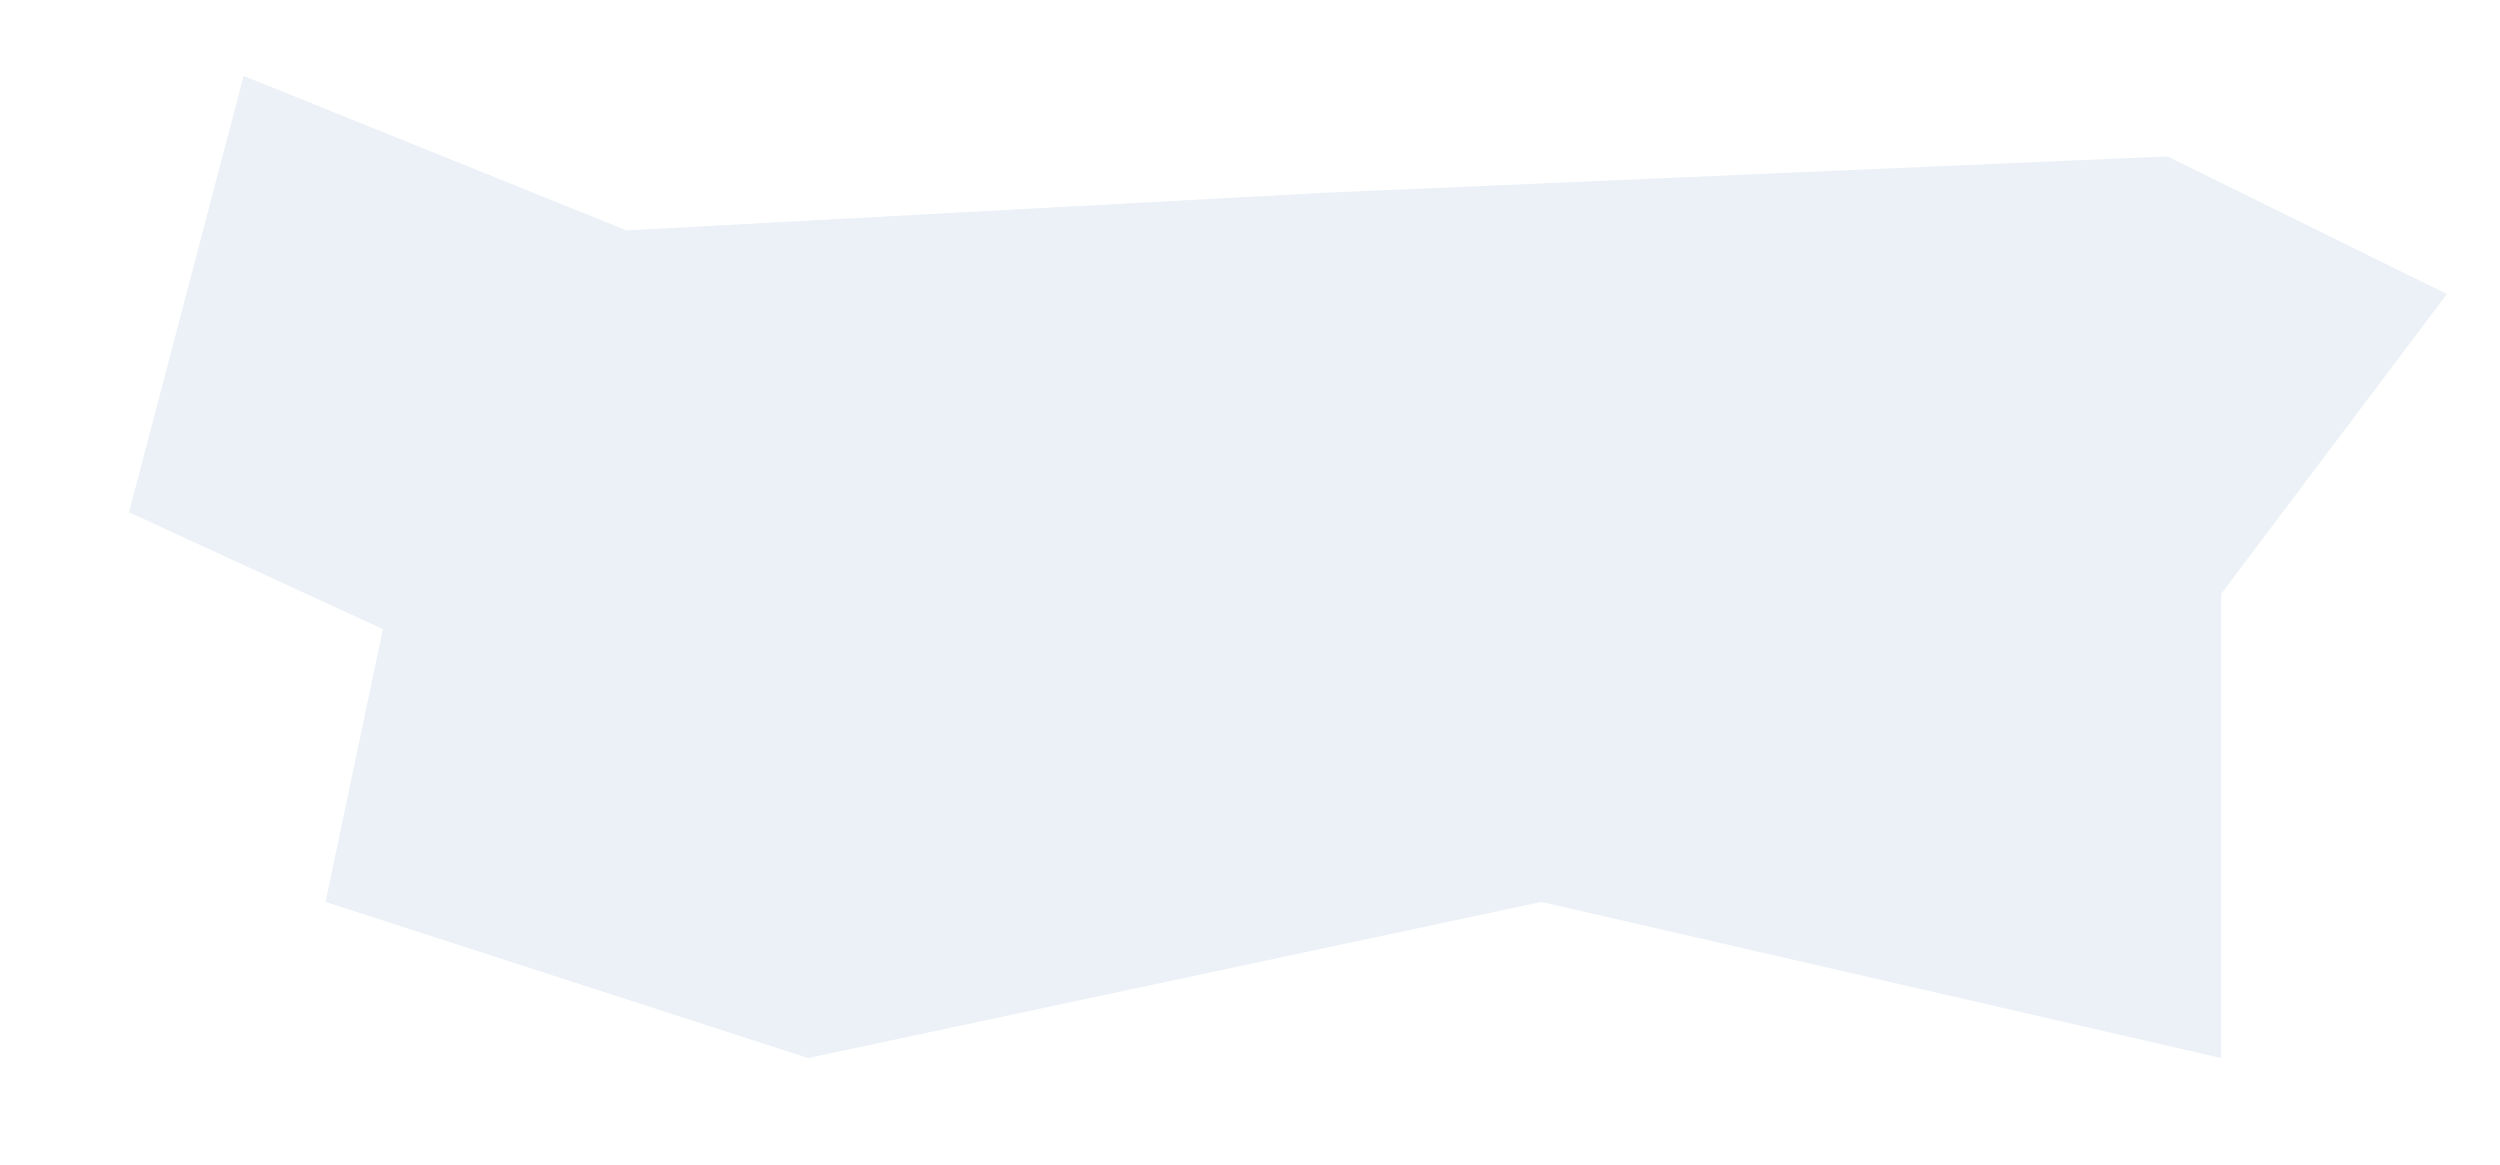 <?xml version="1.0" encoding="UTF-8"?> <svg xmlns="http://www.w3.org/2000/svg" width="1977" height="921" viewBox="0 0 1977 921" fill="none"> <g filter="url(#filter0_d_41_104)"> <path d="M202.689 56.005L112.009 401.098L312.796 493.534L267.457 709.217L649.089 832.715L1228.92 709.217L1766.56 832.715V465.547L1945 228.552L1723.99 119.665L1057.65 148.441L505.415 178.199L202.689 56.005Z" fill="#EBF1F6"></path> </g> <defs> <filter id="filter0_d_41_104" x="0" y="0" width="1977" height="920.722" filterUnits="userSpaceOnUse" color-interpolation-filters="sRGB"> <feFlood flood-opacity="0" result="BackgroundImageFix"></feFlood> <feColorMatrix in="SourceAlpha" type="matrix" values="0 0 0 0 0 0 0 0 0 0 0 0 0 0 0 0 0 0 127 0" result="hardAlpha"></feColorMatrix> <feOffset dx="-10" dy="4"></feOffset> <feGaussianBlur stdDeviation="9"></feGaussianBlur> <feComposite in2="hardAlpha" operator="out"></feComposite> <feColorMatrix type="matrix" values="0 0 0 0 0.925 0 0 0 0 0.439 0 0 0 0 0.063 0 0 0 0.68 0"></feColorMatrix> <feBlend mode="normal" in2="BackgroundImageFix" result="effect1_dropShadow_41_104"></feBlend> <feBlend mode="normal" in="SourceGraphic" in2="effect1_dropShadow_41_104" result="shape"></feBlend> </filter> </defs> </svg> 